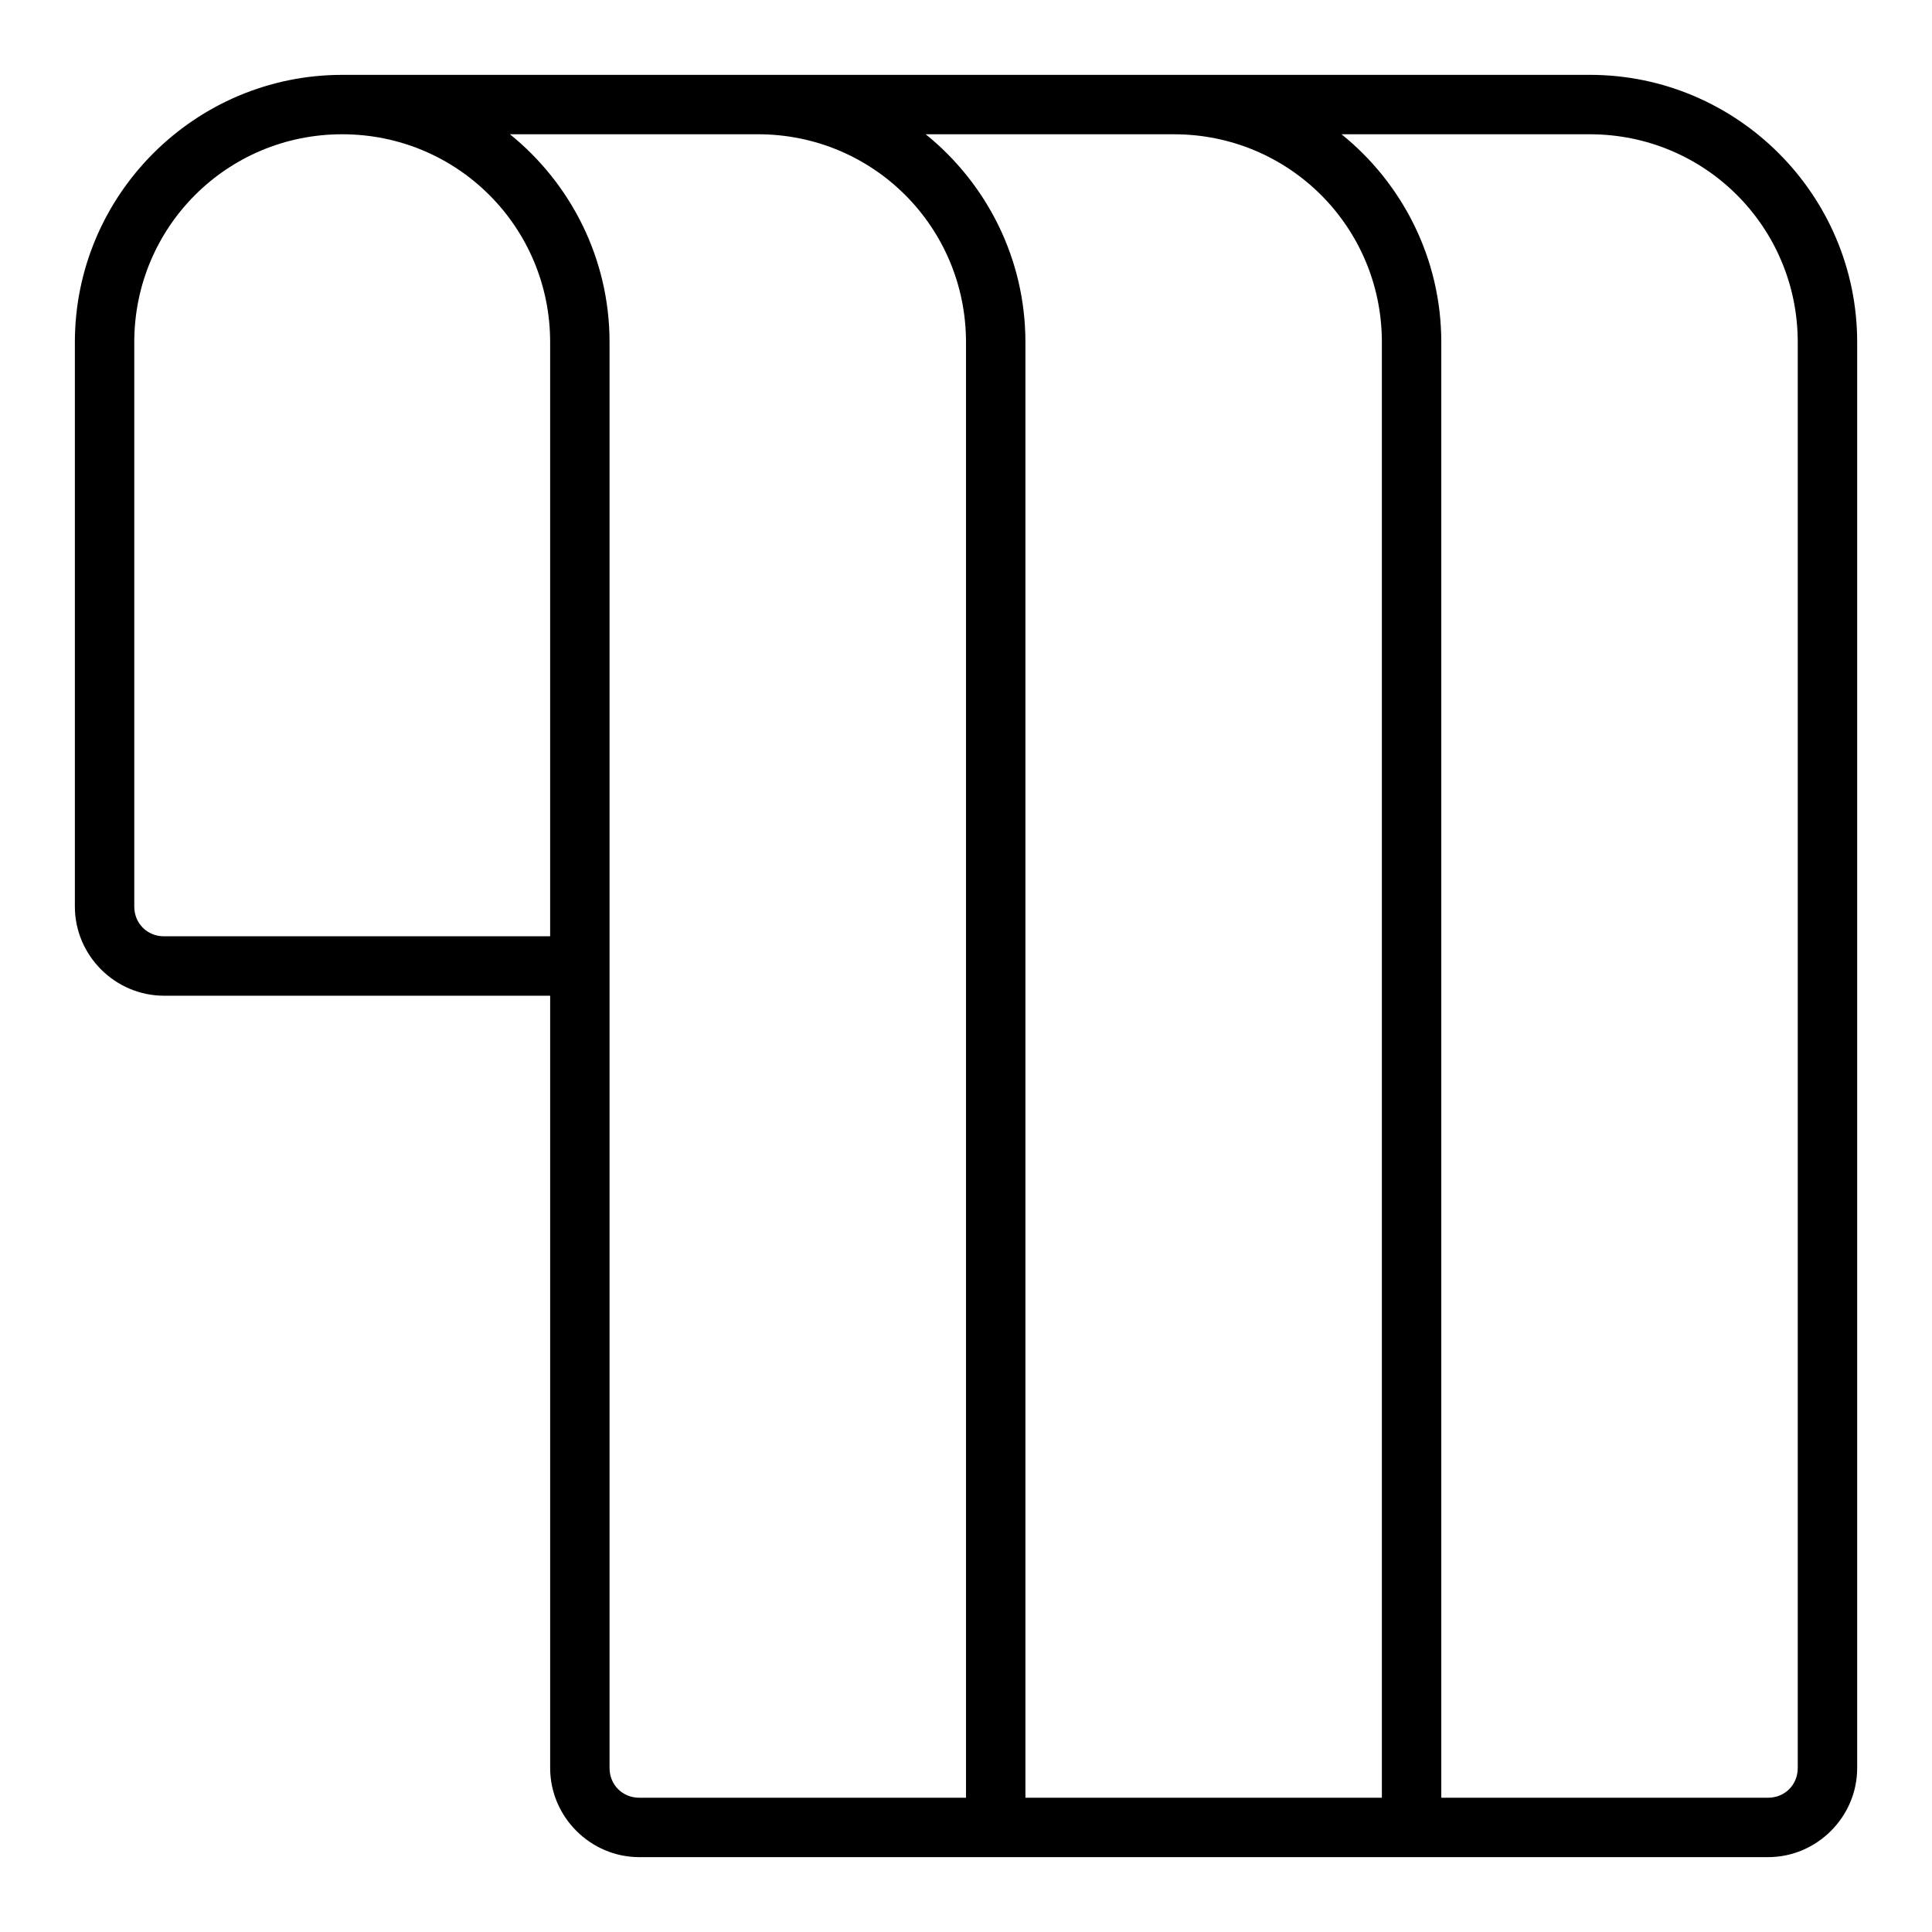 <?xml version="1.0" encoding="UTF-8"?>
<!-- The Best Svg Icon site in the world: iconSvg.co, Visit us! https://iconsvg.co -->
<svg fill="#000000" width="800px" height="800px" version="1.1" viewBox="144 144 512 512" xmlns="http://www.w3.org/2000/svg">
 <path d="m234.69 163.84c-39.035 0-70.848 31.812-70.848 70.848v149.57c0 12.949 10.668 23.617 23.617 23.617h102.34v204.67c0 12.949 10.668 23.617 23.617 23.617h299.14c12.949 0 23.617-10.668 23.617-23.617v-377.86c0-39.035-31.812-70.848-70.848-70.848zm0 15.742c30.527 0 55.105 24.578 55.105 55.105v157.44h-102.34c-4.441 0-7.871-3.43-7.871-7.871v-149.57c0-30.527 24.578-55.105 55.105-55.105zm44.449 0h65.758c30.527 0 55.105 24.578 55.105 55.105v385.73h-86.594c-4.441 0-7.871-3.43-7.871-7.871v-377.86c0-22.223-10.316-42.102-26.398-55.105zm110.18 0h65.789c30.527 0 55.105 24.578 55.105 55.105v385.73h-94.465v-385.73c0-22.234-10.332-42.102-26.43-55.105zm110.21 0h65.789c30.527 0 55.105 24.578 55.105 55.105v377.86c0 4.441-3.43 7.871-7.871 7.871h-86.594v-385.73c0-22.234-10.332-42.102-26.43-55.105z" fill-rule="evenodd"/>
</svg>